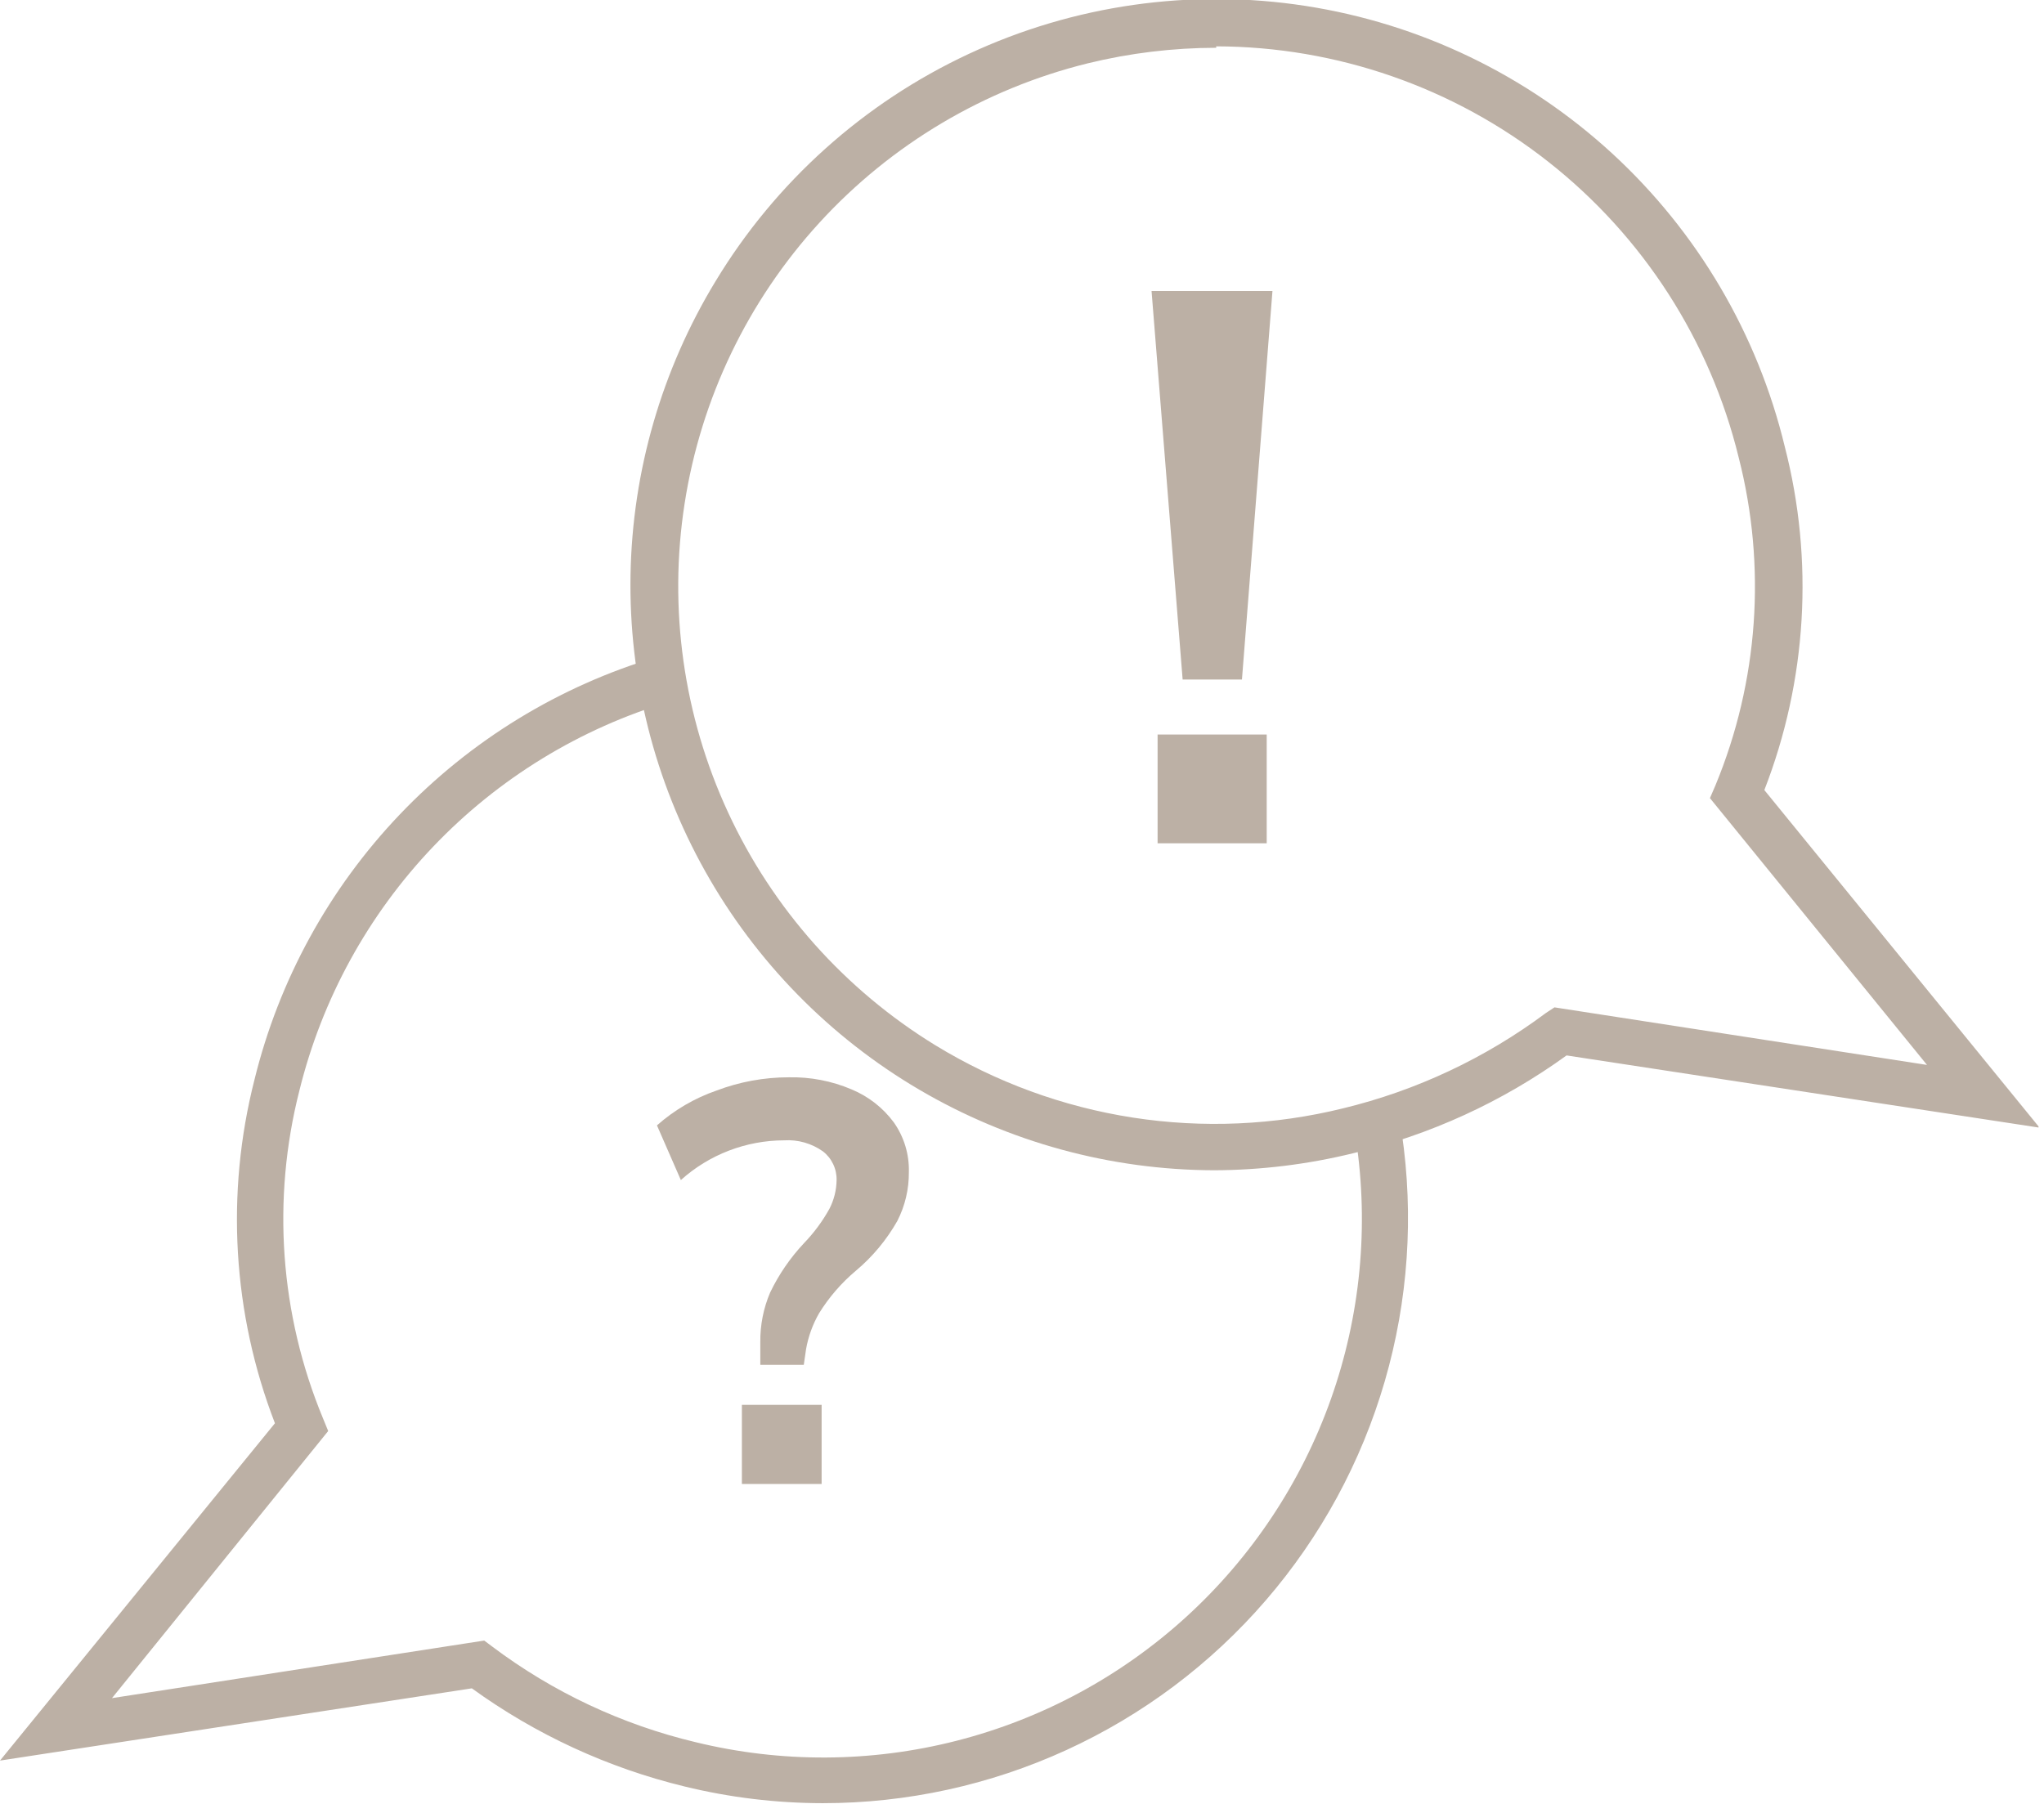 <svg width="71" height="63" viewBox="0 0 71 63" fill="none" xmlns="http://www.w3.org/2000/svg">
<g clip-path="url(#clip0_767_19274)">
<path d="M42.176 40.66C38.573 40.651 35.037 39.684 31.93 37.859C28.824 36.034 26.258 33.416 24.496 30.273C22.733 27.13 21.838 23.575 21.902 19.973C21.965 16.37 22.985 12.849 24.856 9.77C26.94 6.324 30.001 3.576 33.651 1.873C37.3 0.17 41.373 -0.41 45.352 0.206C49.332 0.822 53.038 2.607 56.002 5.333C58.965 8.06 61.052 11.605 61.996 15.52C63.015 19.473 62.766 23.646 61.286 27.45L70.846 39.18L54.416 36.67C52.191 38.281 49.669 39.436 46.996 40.07C45.419 40.456 43.801 40.654 42.176 40.66ZM42.246 1.66C40.743 1.662 39.246 1.843 37.786 2.2C34.203 3.084 30.961 5.009 28.469 7.731C25.977 10.453 24.345 13.851 23.78 17.499C23.214 21.146 23.74 24.879 25.291 28.228C26.842 31.577 29.349 34.392 32.496 36.32C34.594 37.601 36.924 38.454 39.352 38.83C41.781 39.206 44.26 39.097 46.646 38.51C49.2 37.892 51.601 36.762 53.706 35.19L53.996 35L66.936 37L59.396 27.73L59.586 27.29C61.08 23.681 61.364 19.685 60.396 15.9C59.404 11.832 57.077 8.214 53.786 5.624C50.497 3.034 46.434 1.62 42.246 1.61V1.66Z" fill="#BCB0A5"/>
<path d="M28.58 62.65C26.963 62.648 25.351 62.454 23.78 62.07C21.119 61.425 18.608 60.266 16.39 58.66L0 61.17L9.55 49.45C8.079 45.64 7.831 41.467 8.84 37.51C9.689 34.053 11.428 30.878 13.884 28.301C16.34 25.724 19.427 23.834 22.84 22.82L23.29 24.37C20.15 25.305 17.308 27.044 15.047 29.416C12.786 31.787 11.184 34.709 10.4 37.89C9.436 41.676 9.723 45.672 11.22 49.28L11.4 49.72L3.89 59L16.82 57L17.1 57.21C19.2 58.79 21.604 59.92 24.16 60.53C27.142 61.258 30.258 61.241 33.232 60.48C36.206 59.72 38.947 58.239 41.214 56.169C43.481 54.099 45.203 51.503 46.23 48.61C47.256 45.717 47.555 42.616 47.1 39.58L48.69 39.35C49.117 42.239 48.916 45.187 48.101 47.991C47.286 50.796 45.877 53.392 43.968 55.603C42.06 57.814 39.698 59.588 37.042 60.804C34.387 62.02 31.501 62.65 28.58 62.65Z" fill="#BCB0A5"/>
<path d="M26.41 47.42V46.63C26.403 46.039 26.519 45.453 26.75 44.91C27.053 44.279 27.451 43.699 27.93 43.19C28.274 42.833 28.57 42.433 28.81 42C28.97 41.69 29.055 41.348 29.06 41C29.064 40.807 29.023 40.617 28.939 40.443C28.856 40.269 28.733 40.117 28.58 40C28.19 39.725 27.717 39.59 27.24 39.62C25.915 39.622 24.636 40.113 23.65 41L22.82 39.1C23.425 38.565 24.128 38.154 24.89 37.89C25.692 37.586 26.543 37.43 27.4 37.43C28.149 37.414 28.892 37.557 29.58 37.85C30.166 38.093 30.674 38.49 31.05 39C31.403 39.503 31.586 40.106 31.57 40.72C31.576 41.311 31.439 41.894 31.17 42.42C30.797 43.078 30.31 43.664 29.73 44.15C29.228 44.572 28.796 45.072 28.45 45.63C28.23 46.014 28.078 46.434 28 46.87L27.92 47.42H26.41ZM25.77 51.56V48.81H28.54V51.56H25.77Z" fill="#BCB0A5"/>
<path d="M41.08 23.61L40 10.11H44.2L43.14 23.61H41.08ZM40.21 29.3V25.52H44V29.3H40.21Z" fill="#BCB0A5"/>
</g>
<defs>
<clipPath id="clip0_767_19274">
<rect width="70.81" height="62.65" fill="white"/>
</clipPath>
</defs>
</svg>
